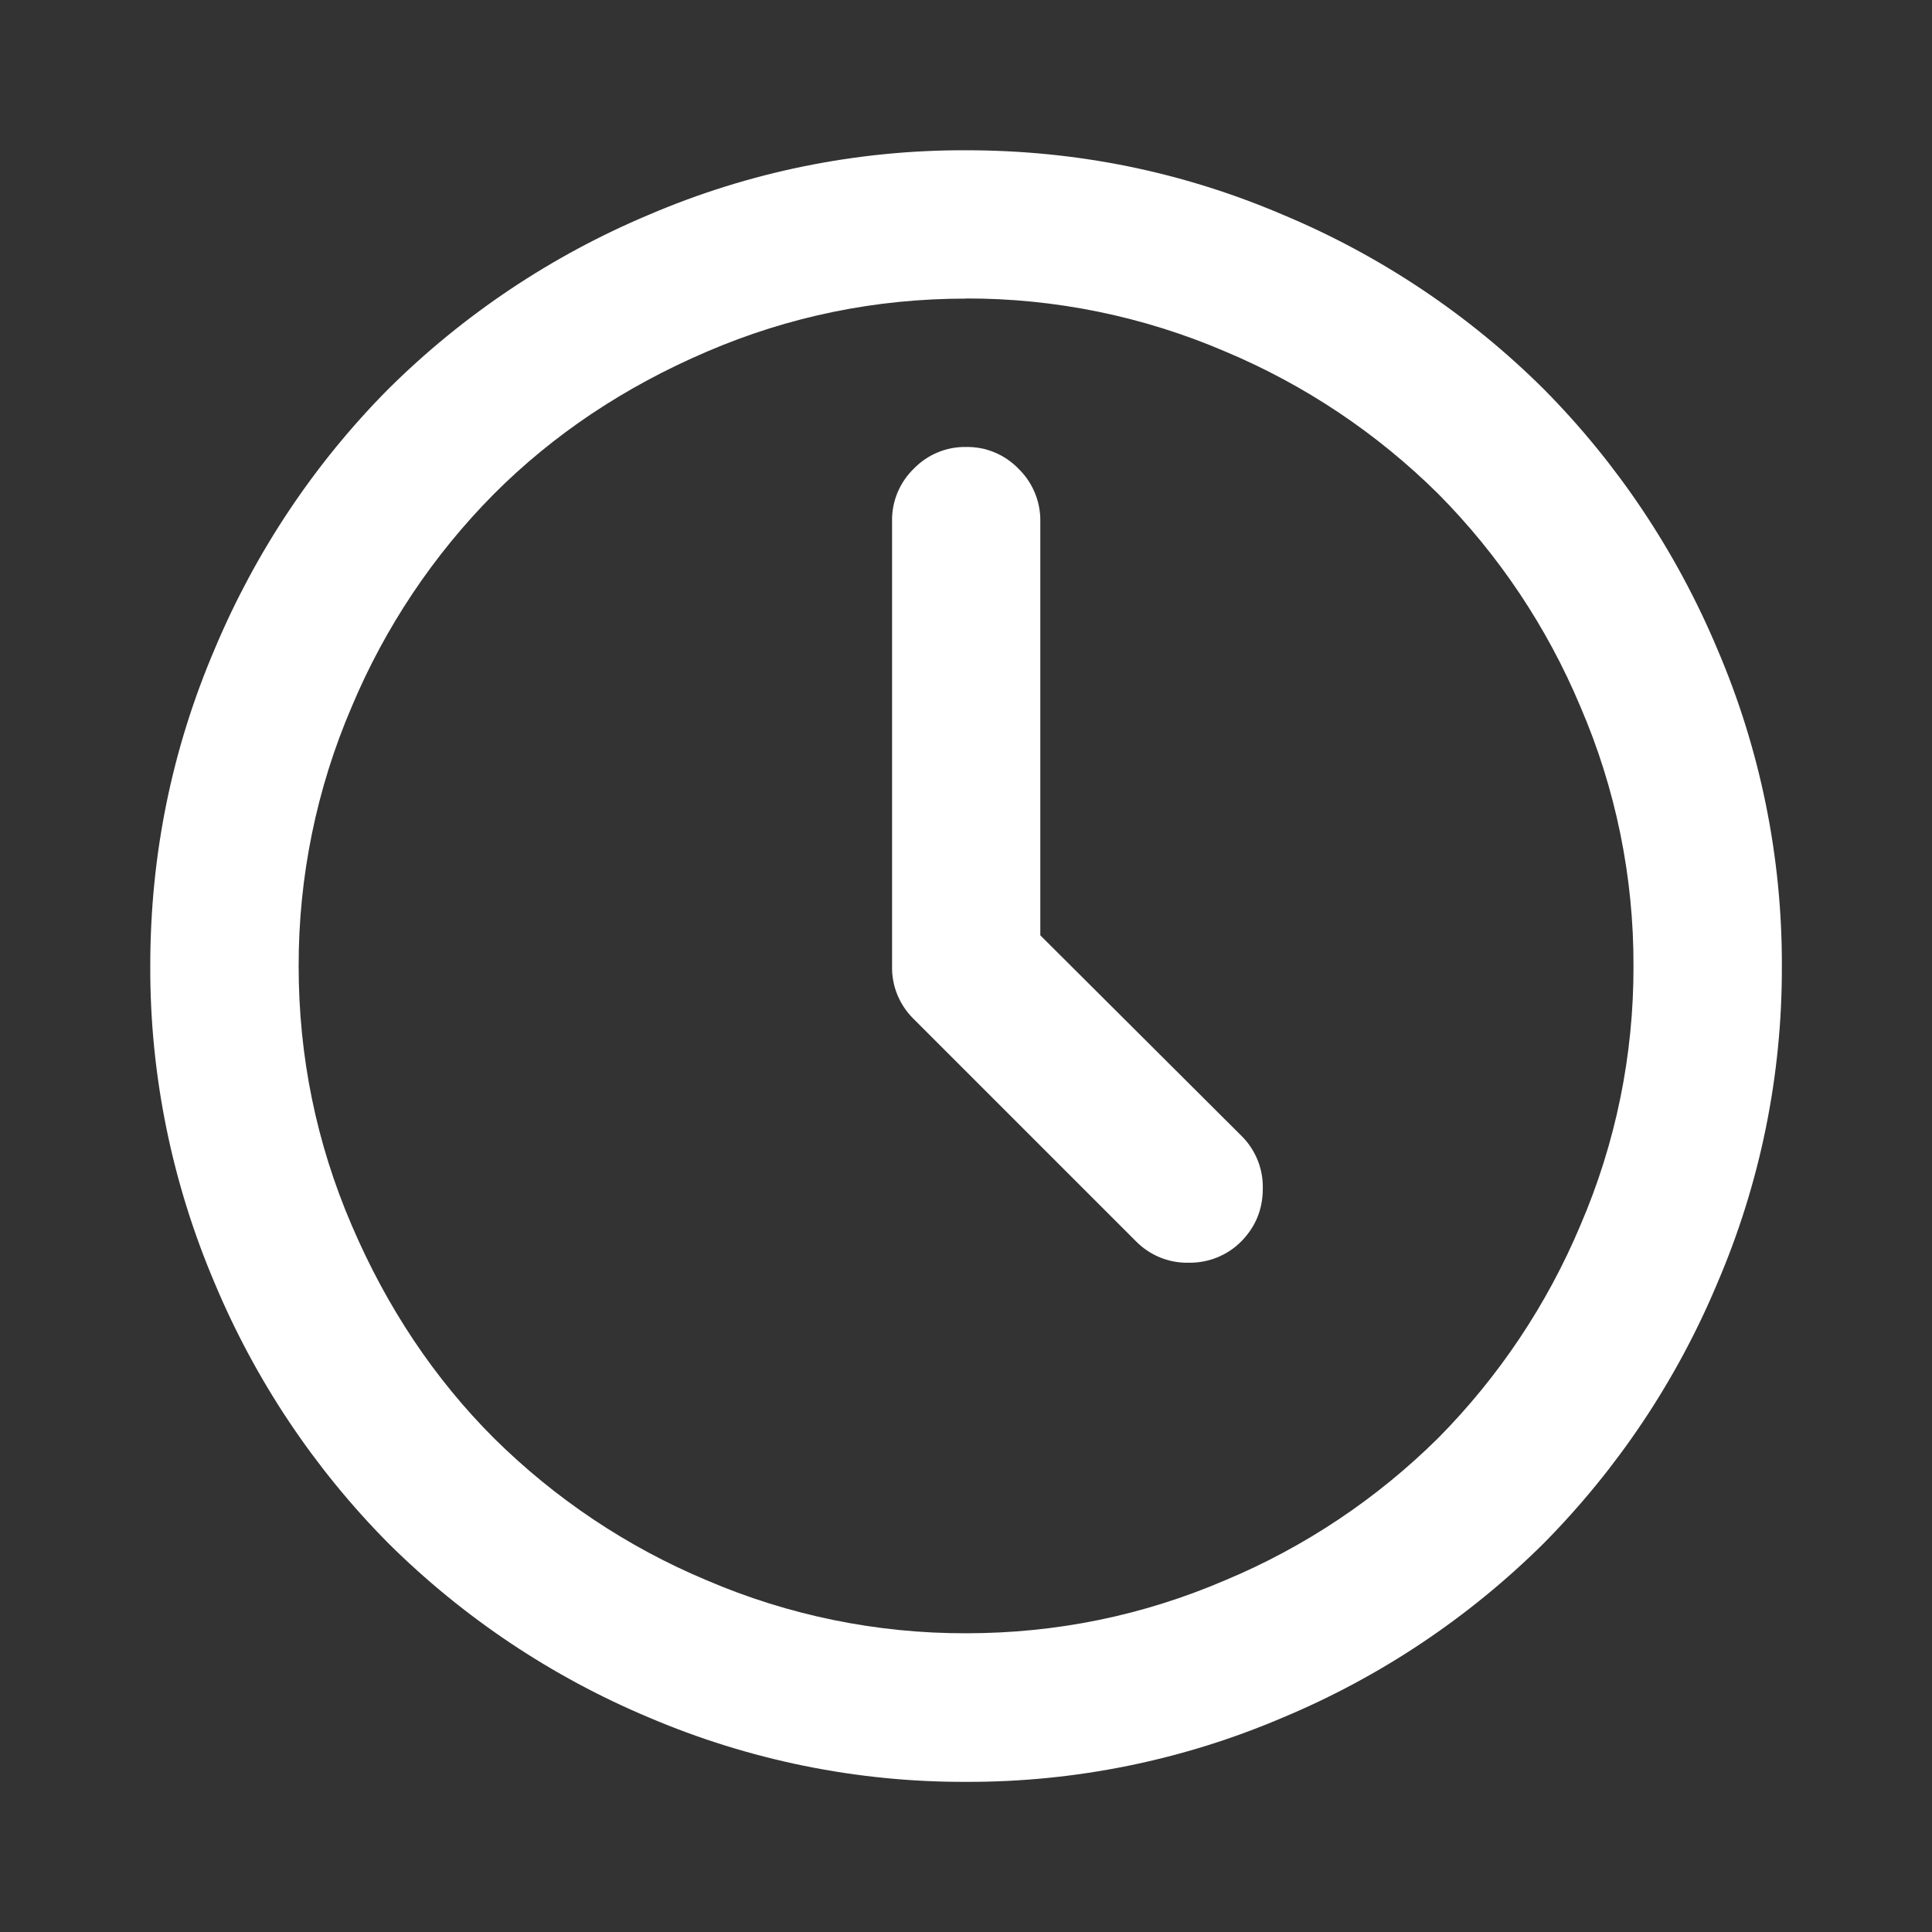 <svg xmlns="http://www.w3.org/2000/svg" xmlns:xlink="http://www.w3.org/1999/xlink" fill="none" version="1.1" width="45" height="45" viewBox="0 0 45 45"><rect x="0" y="0" width="45" height="45" fill="#333333" stroke="none"/><defs><clipPath id="master_svg0_1_26"><rect x="0" y="0" width="45" height="45" rx="0"/></clipPath></defs><g clip-path="url(#master_svg0_1_26)"><g><path d="M22.501,10.411C22.961,10.402,23.403,10.586,23.723,10.918C24.052,11.238,24.236,11.678,24.231,12.137L24.231,21.786L28.914,26.454C29.242,26.777,29.424,27.222,29.413,27.684C29.413,28.172,29.242,28.577,28.914,28.912C28.59,29.241,28.145,29.419,27.686,29.411C27.227,29.422,26.782,29.241,26.459,28.912L21.274,23.727C20.948,23.404,20.767,22.962,20.778,22.503L20.778,12.137C20.769,11.678,20.956,11.235,21.285,10.915C21.606,10.586,22.045,10.402,22.504,10.411L22.501,10.411ZM22.501,6.955C20.398,6.955,18.383,7.366,16.463,8.191C14.544,9.013,12.892,10.116,11.505,11.505C10.094,12.928,8.968,14.611,8.192,16.462C7.372,18.37,6.953,20.425,6.956,22.5C6.956,24.606,7.367,26.619,8.192,28.54C9.014,30.459,10.119,32.112,11.505,33.498C12.931,34.91,14.612,36.035,16.463,36.809C18.371,37.628,20.426,38.047,22.501,38.042C24.605,38.042,26.617,37.631,28.54,36.806C30.391,36.032,32.072,34.907,33.498,33.495C34.909,32.069,36.035,30.386,36.811,28.538C37.633,26.63,38.053,24.575,38.047,22.497C38.053,20.422,37.633,18.367,36.811,16.46C36.035,14.609,34.912,12.928,33.498,11.502C32.072,10.09,30.391,8.965,28.54,8.188C26.632,7.369,24.576,6.947,22.501,6.952L22.501,6.955ZM22.501,3.5C25.084,3.5,27.544,4.002,29.889,5.005C32.151,5.952,34.209,7.327,35.95,9.056C37.676,10.796,39.048,12.854,39.998,15.113C40.998,17.446,41.511,19.963,41.503,22.503C41.511,25.043,41.001,27.557,39.998,29.892C39.051,32.154,37.676,34.209,35.95,35.953C34.209,37.679,32.151,39.054,29.889,40.001C27.553,41.001,25.038,41.511,22.499,41.503C19.959,41.511,17.444,40.998,15.108,40.001C12.846,39.051,10.791,37.676,9.05,35.95C7.324,34.209,5.949,32.152,5.002,29.89C4.005,27.551,3.491,25.037,3.5,22.497C3.5,19.915,4.002,17.452,5.005,15.107C5.955,12.848,7.327,10.79,9.053,9.053C10.794,7.327,12.852,5.952,15.114,5.002C17.447,4.002,19.962,3.491,22.501,3.5Z" fill="#FFFFFF" fill-opacity="1"/></g></g></svg>